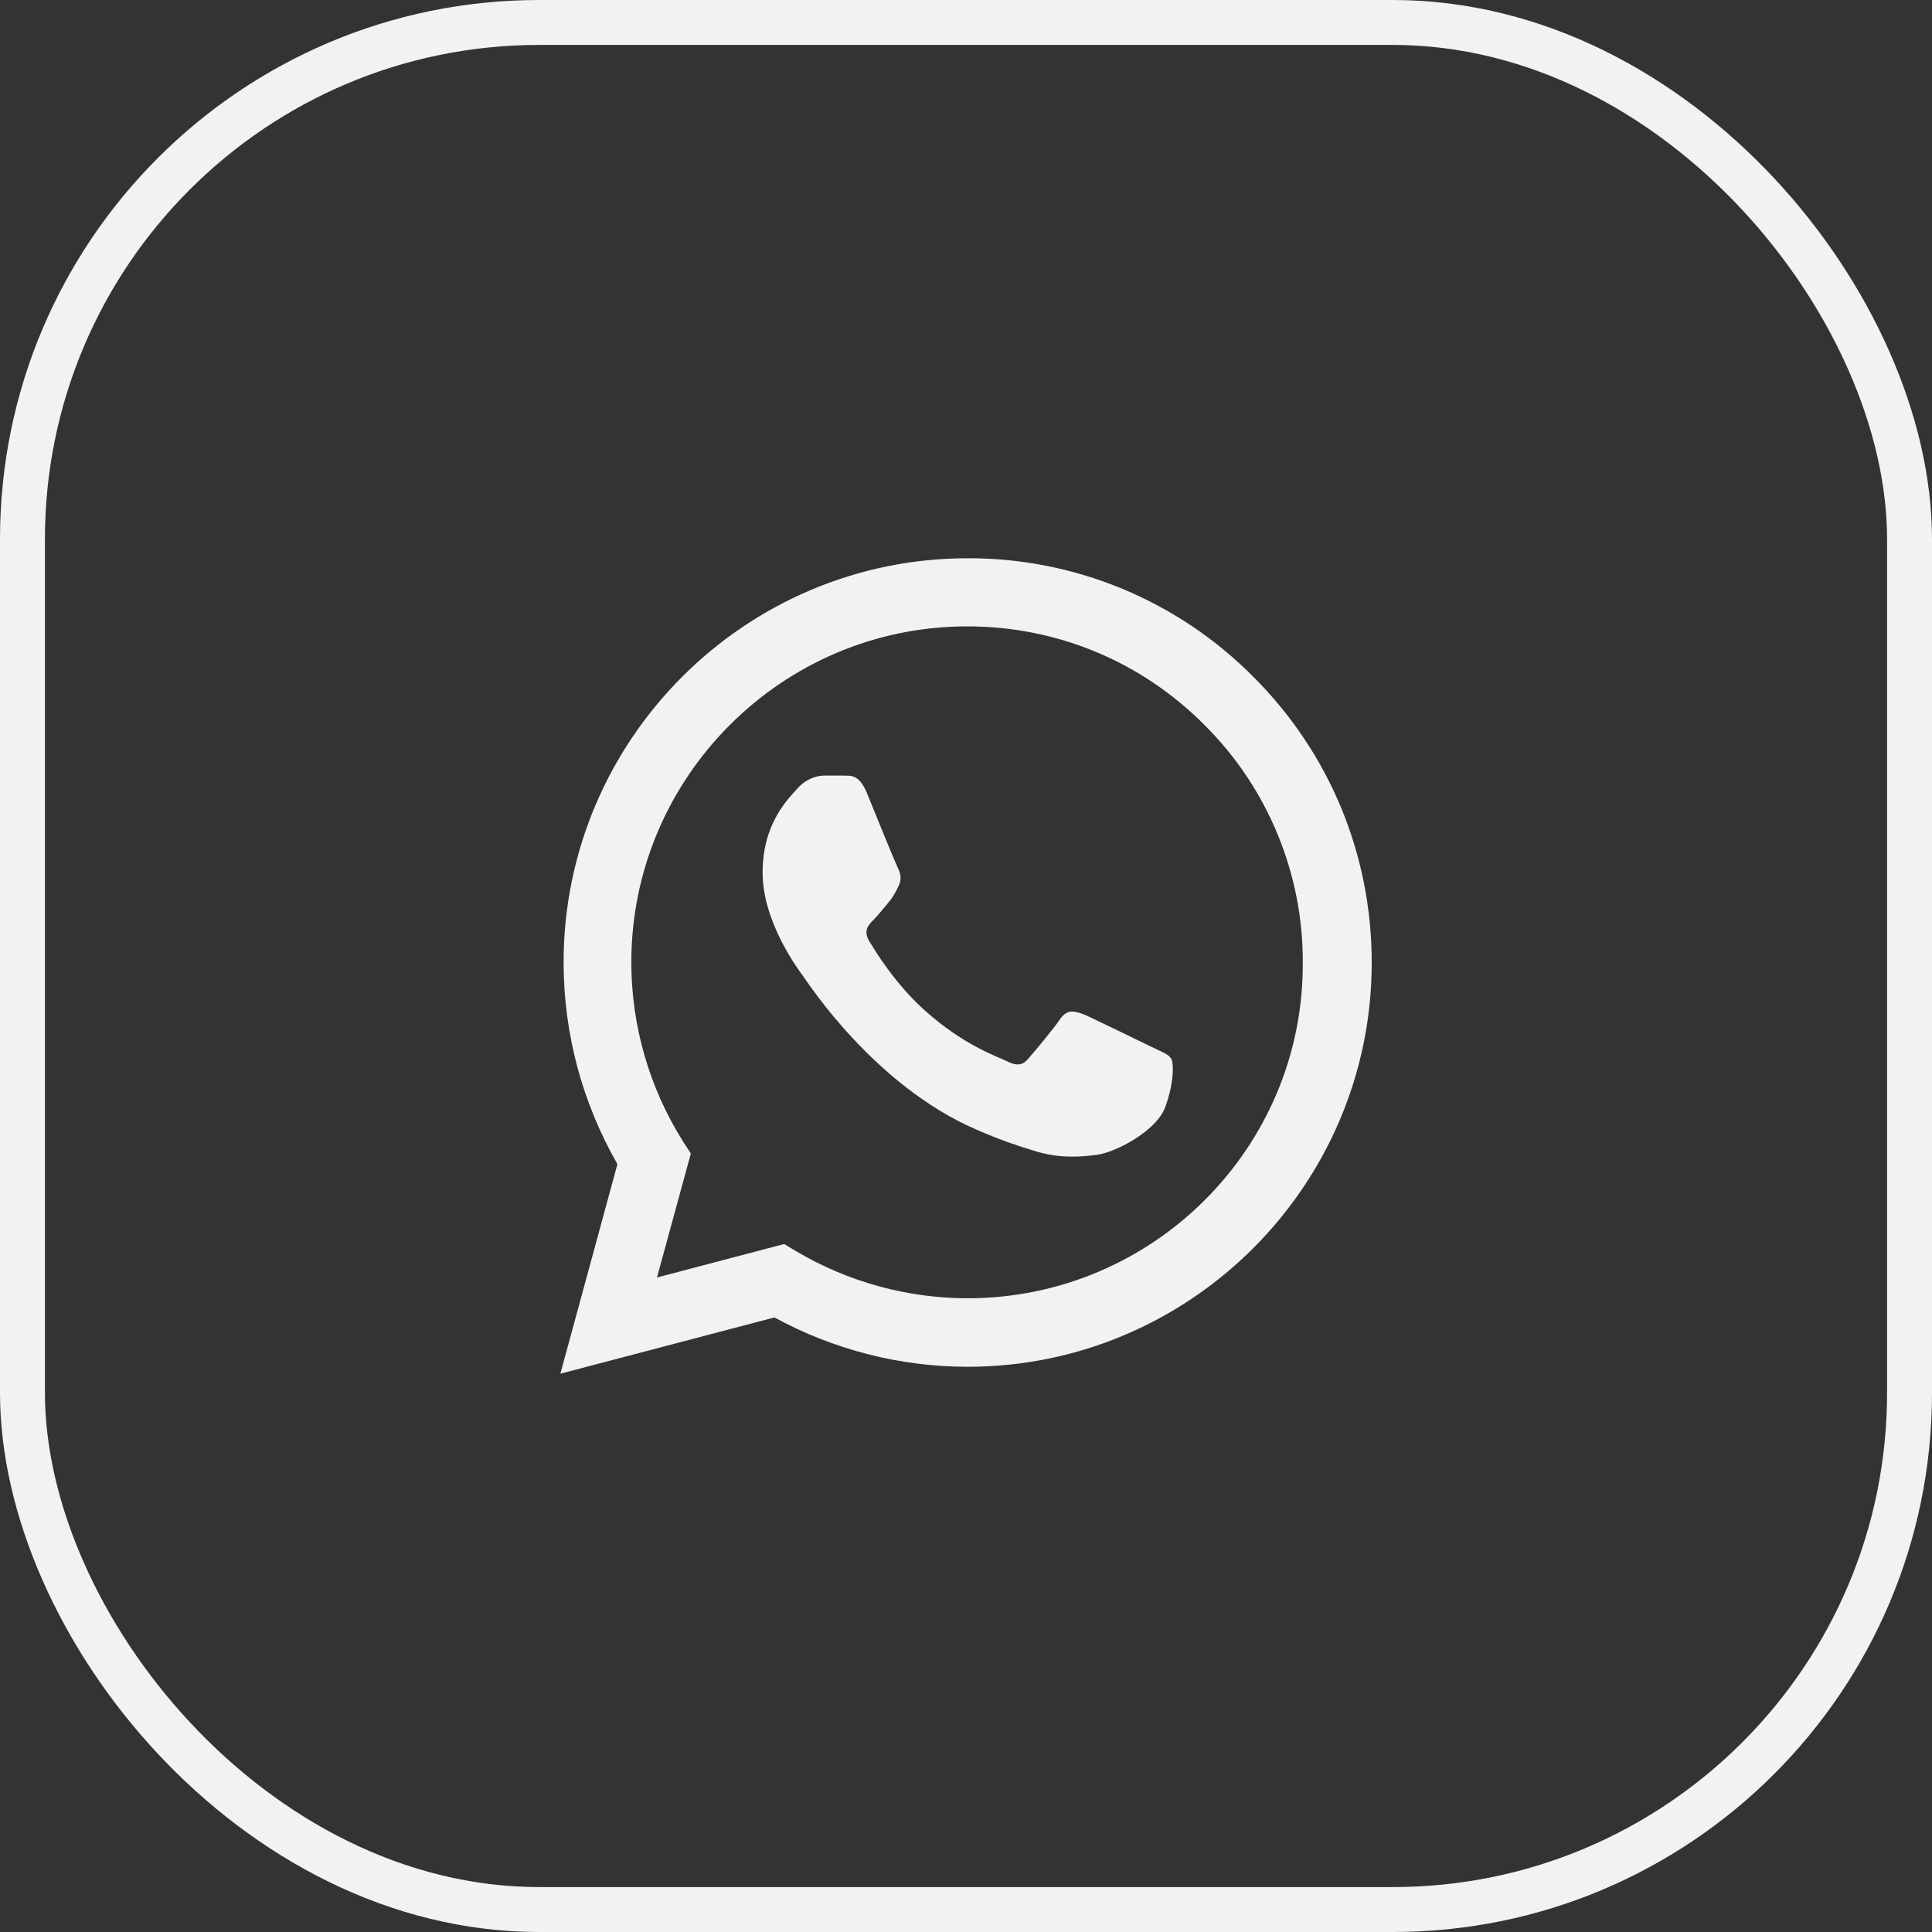 <?xml version="1.0" encoding="UTF-8"?> <svg xmlns="http://www.w3.org/2000/svg" width="43" height="43" viewBox="0 0 43 43" fill="none"><rect x="0" y="0" width="43" height="43" fill="#333333" stroke="none"/><rect x="0.5" y="0.5" width="42" height="42" rx="11.5" stroke="#F2F2F2"></rect><path d="M27.898 15.066C27.066 14.226 26.075 13.56 24.983 13.106C23.891 12.653 22.719 12.421 21.537 12.425C16.582 12.425 12.544 16.463 12.544 21.418C12.544 23.006 12.962 24.549 13.742 25.91L12.472 30.574L17.236 29.322C18.552 30.039 20.031 30.42 21.537 30.42C26.492 30.42 30.53 26.382 30.53 21.427C30.53 19.022 29.595 16.763 27.898 15.066ZM21.537 28.895C20.194 28.895 18.878 28.532 17.726 27.852L17.453 27.688L14.622 28.433L15.376 25.674L15.194 25.393C14.448 24.201 14.052 22.824 14.051 21.418C14.051 17.298 17.408 13.941 21.528 13.941C23.524 13.941 25.403 14.721 26.809 16.137C27.506 16.83 28.058 17.654 28.433 18.563C28.809 19.471 29 20.444 28.996 21.427C29.014 25.547 25.657 28.895 21.537 28.895ZM25.639 23.305C25.412 23.197 24.305 22.652 24.105 22.57C23.896 22.498 23.751 22.462 23.597 22.679C23.443 22.906 23.016 23.414 22.889 23.56C22.762 23.714 22.626 23.732 22.399 23.614C22.172 23.505 21.446 23.26 20.593 22.498C19.922 21.899 19.477 21.164 19.341 20.937C19.214 20.71 19.323 20.592 19.441 20.474C19.541 20.375 19.668 20.211 19.776 20.084C19.885 19.957 19.931 19.857 20.003 19.712C20.076 19.558 20.04 19.431 19.985 19.322C19.931 19.213 19.477 18.106 19.296 17.652C19.114 17.217 18.924 17.271 18.787 17.262H18.352C18.198 17.262 17.962 17.316 17.753 17.543C17.553 17.77 16.973 18.315 16.973 19.422C16.973 20.529 17.78 21.599 17.889 21.745C17.998 21.899 19.477 24.168 21.727 25.139C22.263 25.375 22.68 25.511 23.007 25.61C23.542 25.783 24.032 25.756 24.423 25.701C24.858 25.638 25.756 25.157 25.938 24.63C26.129 24.104 26.129 23.659 26.065 23.56C26.002 23.46 25.865 23.414 25.639 23.305Z" fill="#F2F2F2"></path></svg> 